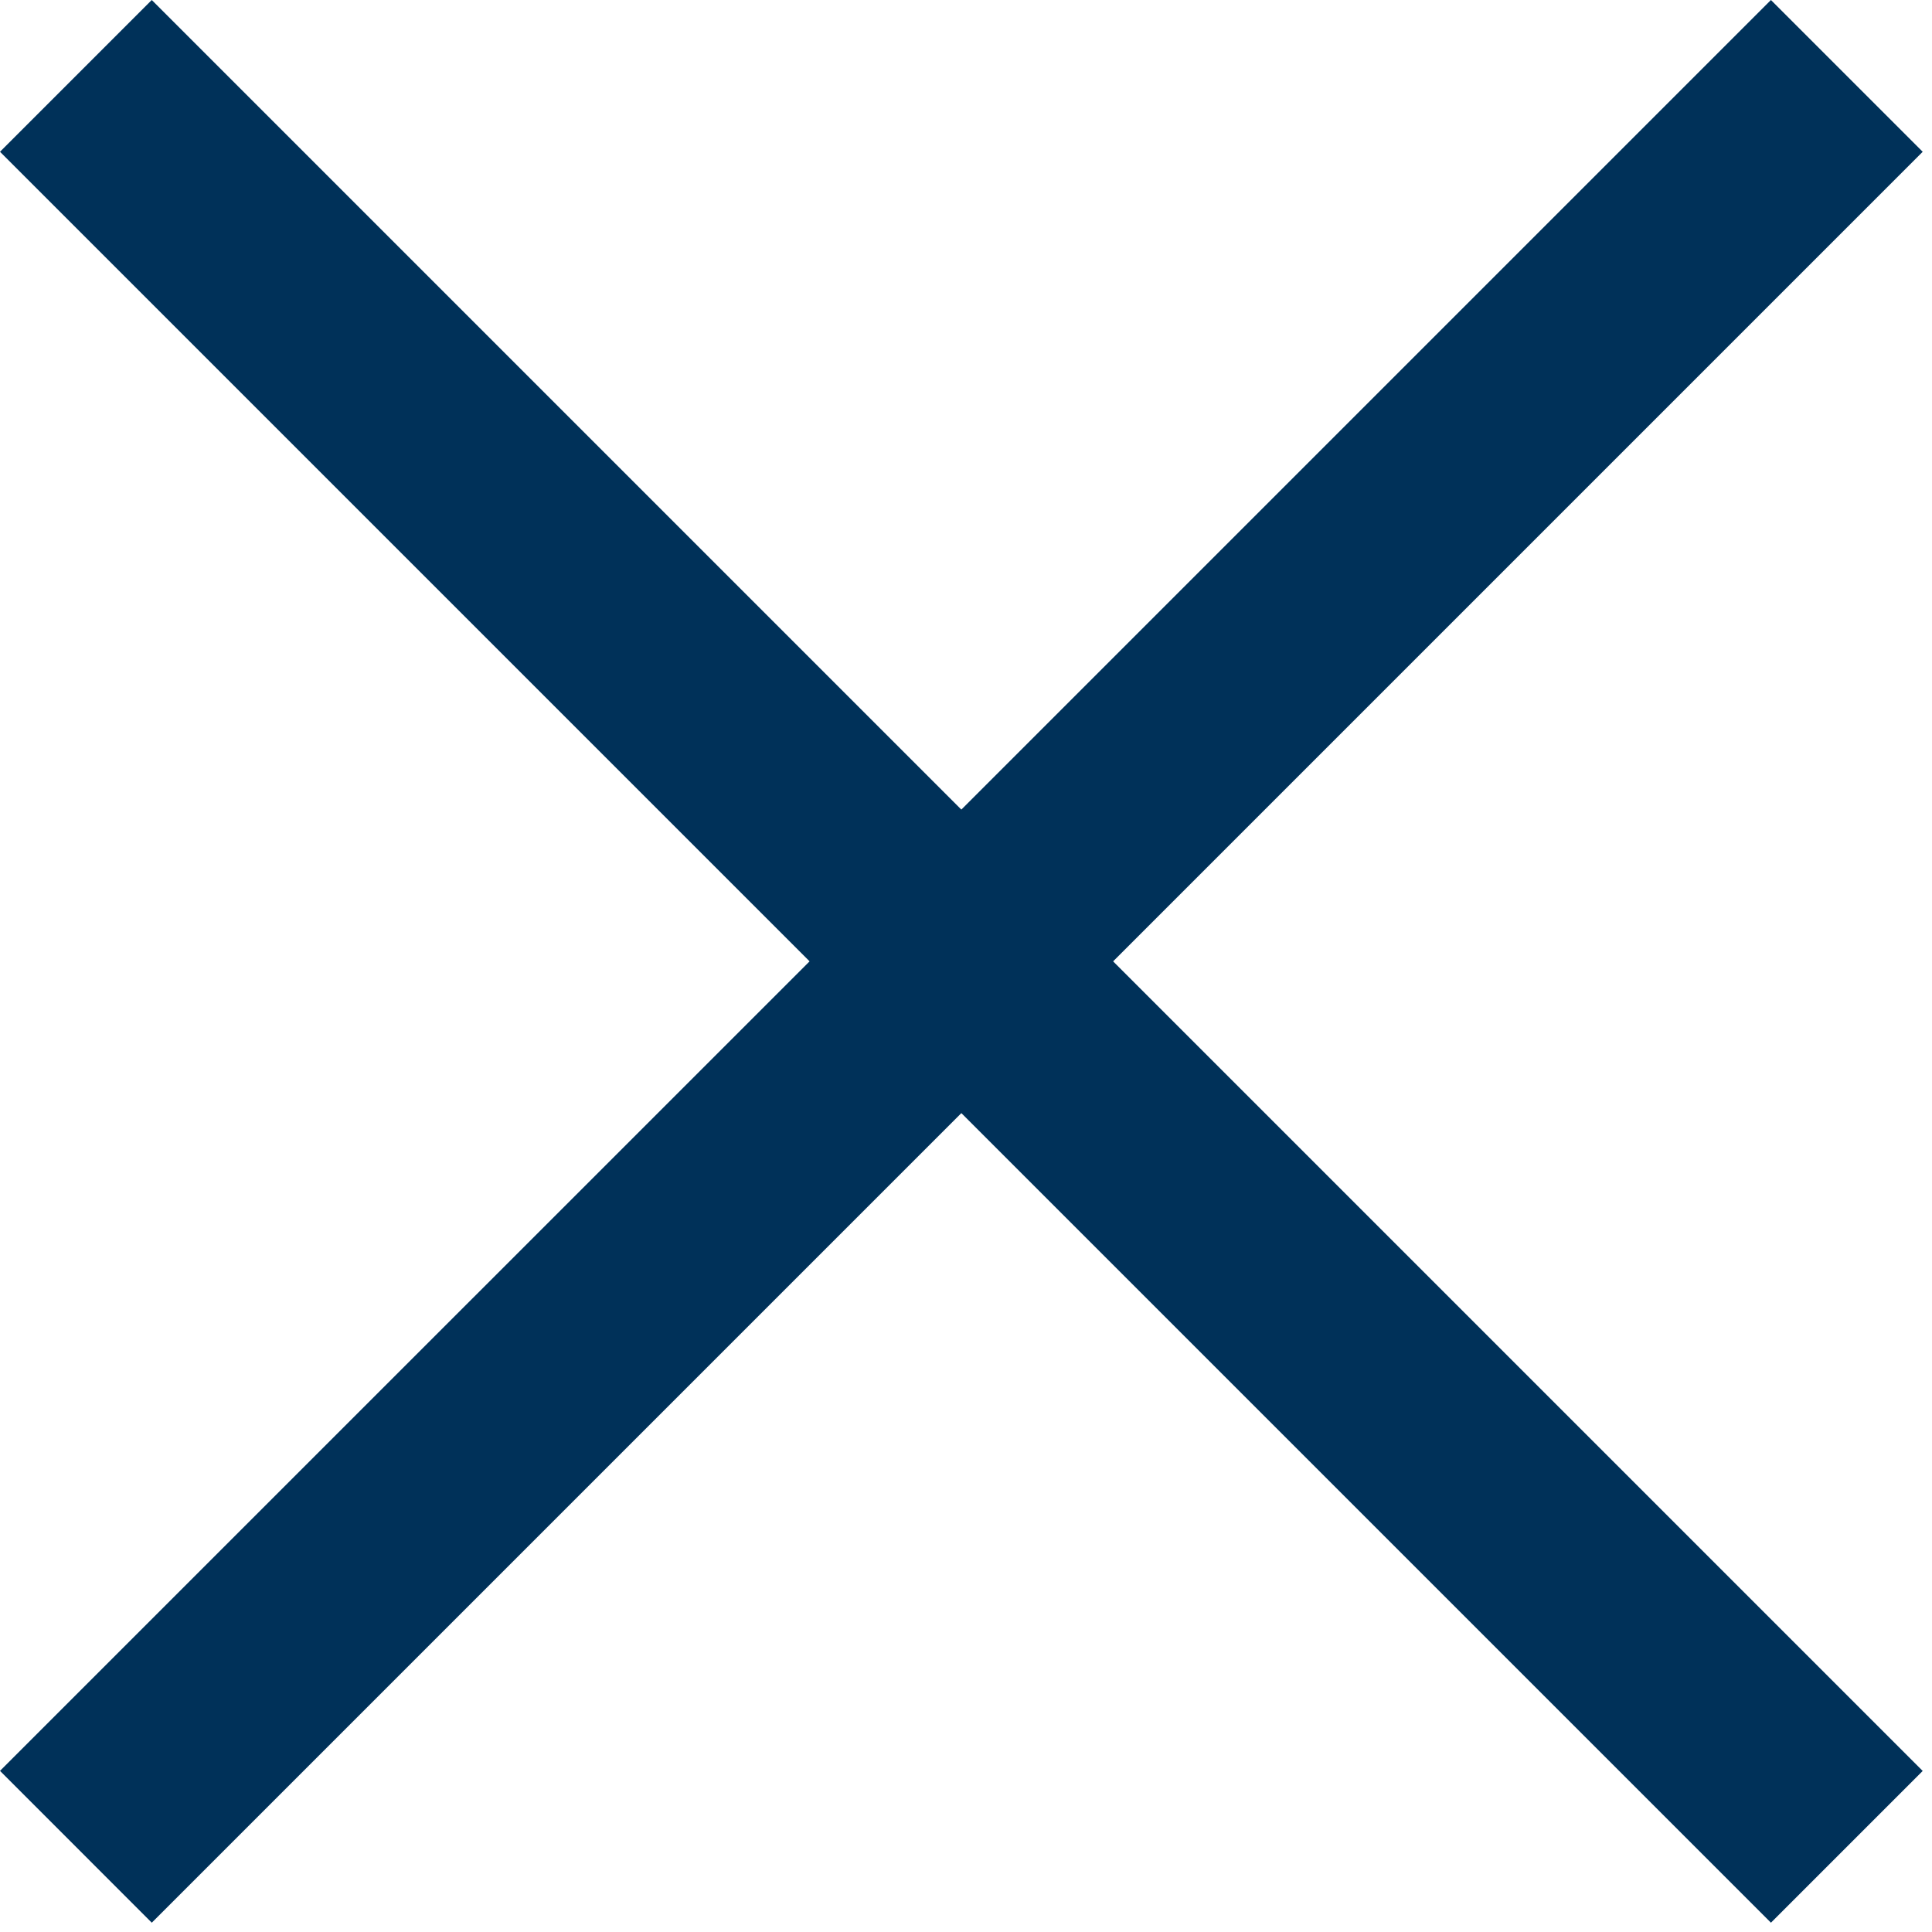 <svg width="27" height="27" viewBox="0 0 27 27" fill="none" xmlns="http://www.w3.org/2000/svg">
                            <path fill-rule="evenodd" clip-rule="evenodd" d="M11.314 13.435L0 24.748L2.121 26.87L13.435 15.556L24.749 26.87L26.87 24.749L15.556 13.435L26.87 2.121L24.749 -0L13.435 11.314L2.121 0L2.32458e-06 2.121L11.314 13.435Z" fill="#003159"></path>
                          </svg>